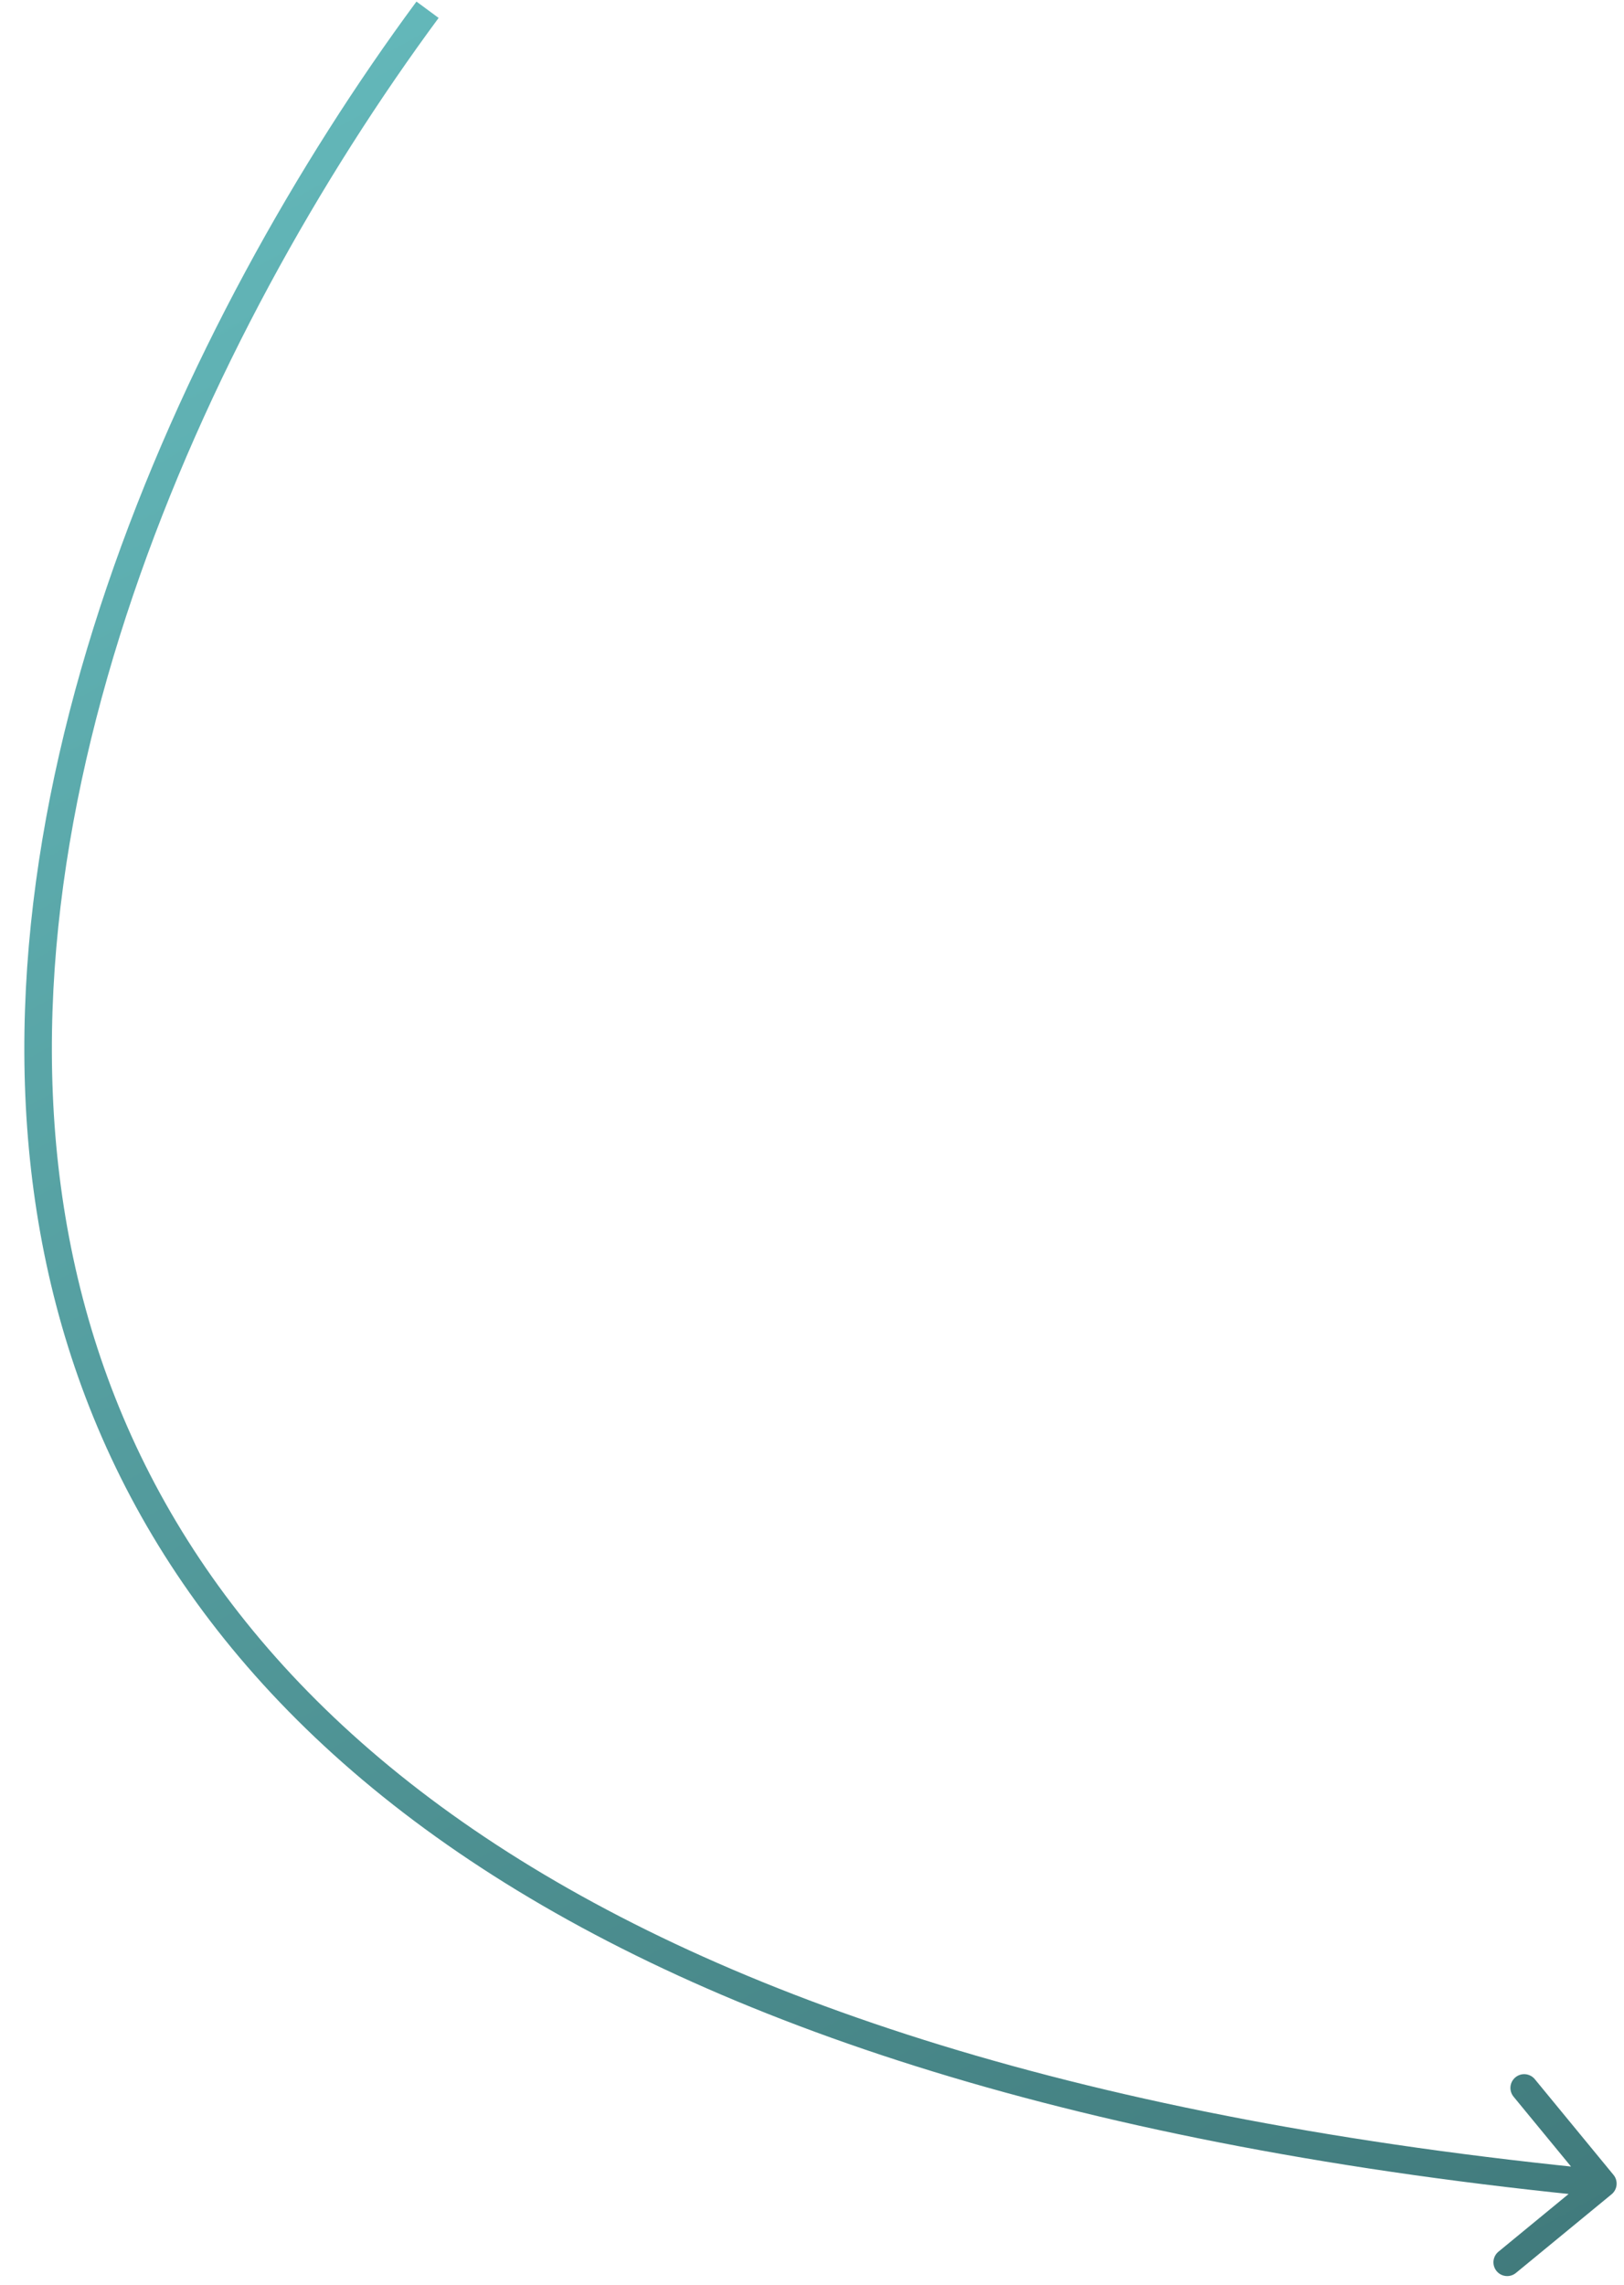 <?xml version="1.0" encoding="UTF-8"?> <svg xmlns="http://www.w3.org/2000/svg" width="59" height="83" viewBox="0 0 59 83" fill="none"><path d="M58.55 79.705C58.763 79.529 58.794 79.214 58.618 79.001L55.76 75.525C55.584 75.312 55.269 75.281 55.056 75.457C54.843 75.632 54.812 75.947 54.988 76.161L57.529 79.25L54.439 81.791C54.226 81.966 54.195 82.281 54.371 82.495C54.546 82.708 54.861 82.739 55.074 82.563L58.55 79.705ZM15.13 0.057C6.513 11.727 -1.76 29.783 1.684 45.91C3.412 53.999 8.082 61.57 17.065 67.57C26.036 73.561 39.29 77.976 58.184 79.816L58.281 78.821C39.483 76.99 26.407 72.606 17.621 66.738C8.848 60.879 4.334 53.529 2.662 45.702C-0.692 29.997 7.376 12.243 15.935 0.651L15.13 0.057Z" fill="url(#paint0_linear_2296_113)"></path><defs><linearGradient id="paint0_linear_2296_113" x1="0.278" y1="8.603" x2="75.312" y2="145.499" gradientUnits="userSpaceOnUse"><stop stop-color="#63B7B9"></stop><stop offset="1" stop-color="#295051"></stop></linearGradient></defs></svg> 